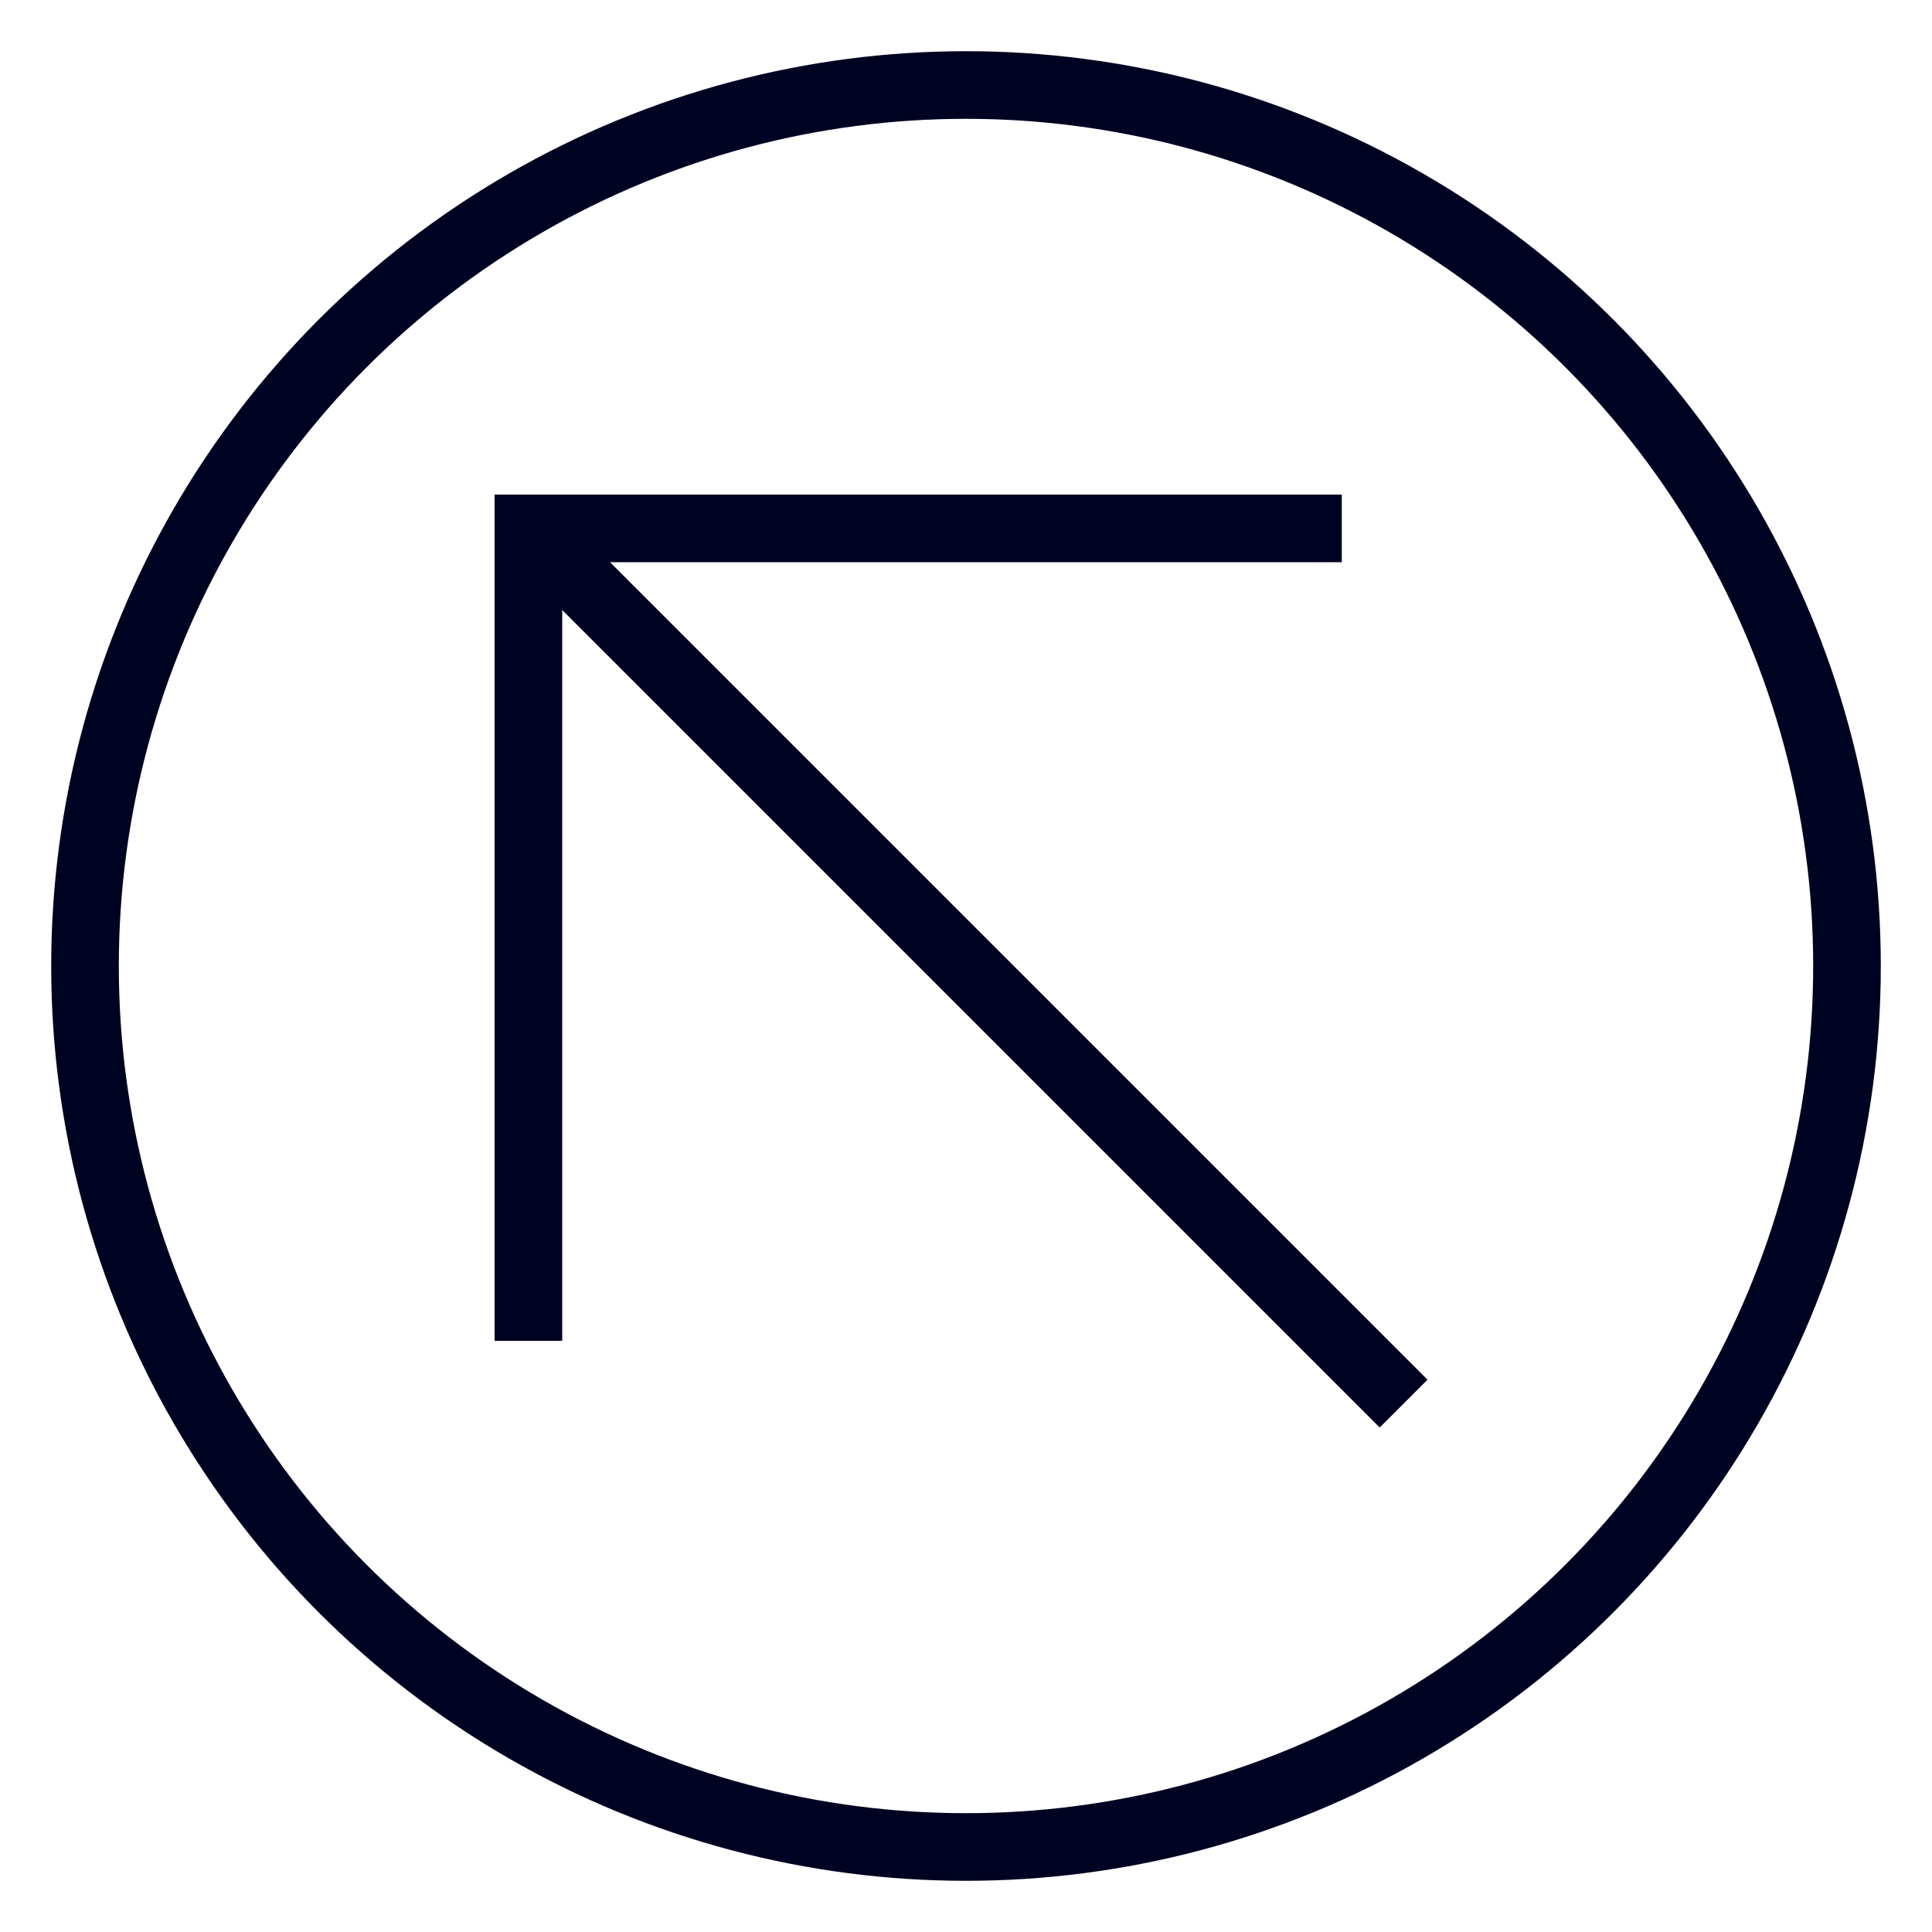 <?xml version="1.0" encoding="utf-8"?>
<!-- Generator: Adobe Illustrator 24.0.2, SVG Export Plug-In . SVG Version: 6.00 Build 0)  -->
<svg version="1.1" id="Layer_1" xmlns="http://www.w3.org/2000/svg" xmlns:xlink="http://www.w3.org/1999/xlink" x="0px" y="0px"
	 viewBox="0 0 200 200" style="enable-background:new 0 0 200 200;" xml:space="preserve">
<style type="text/css">
	.st0{fill:none;stroke:#000222;stroke-width:7;stroke-miterlimit:10;}
</style>
<circle class="st0" cx="100" cy="100" r="91.2"/>
<g>
	<polyline class="st0" points="54.7,138.8 54.7,54.7 138.9,54.7 	"/>
	<line class="st0" x1="54.7" y1="54.7" x2="145.3" y2="145.3"/>
</g>
</svg>
